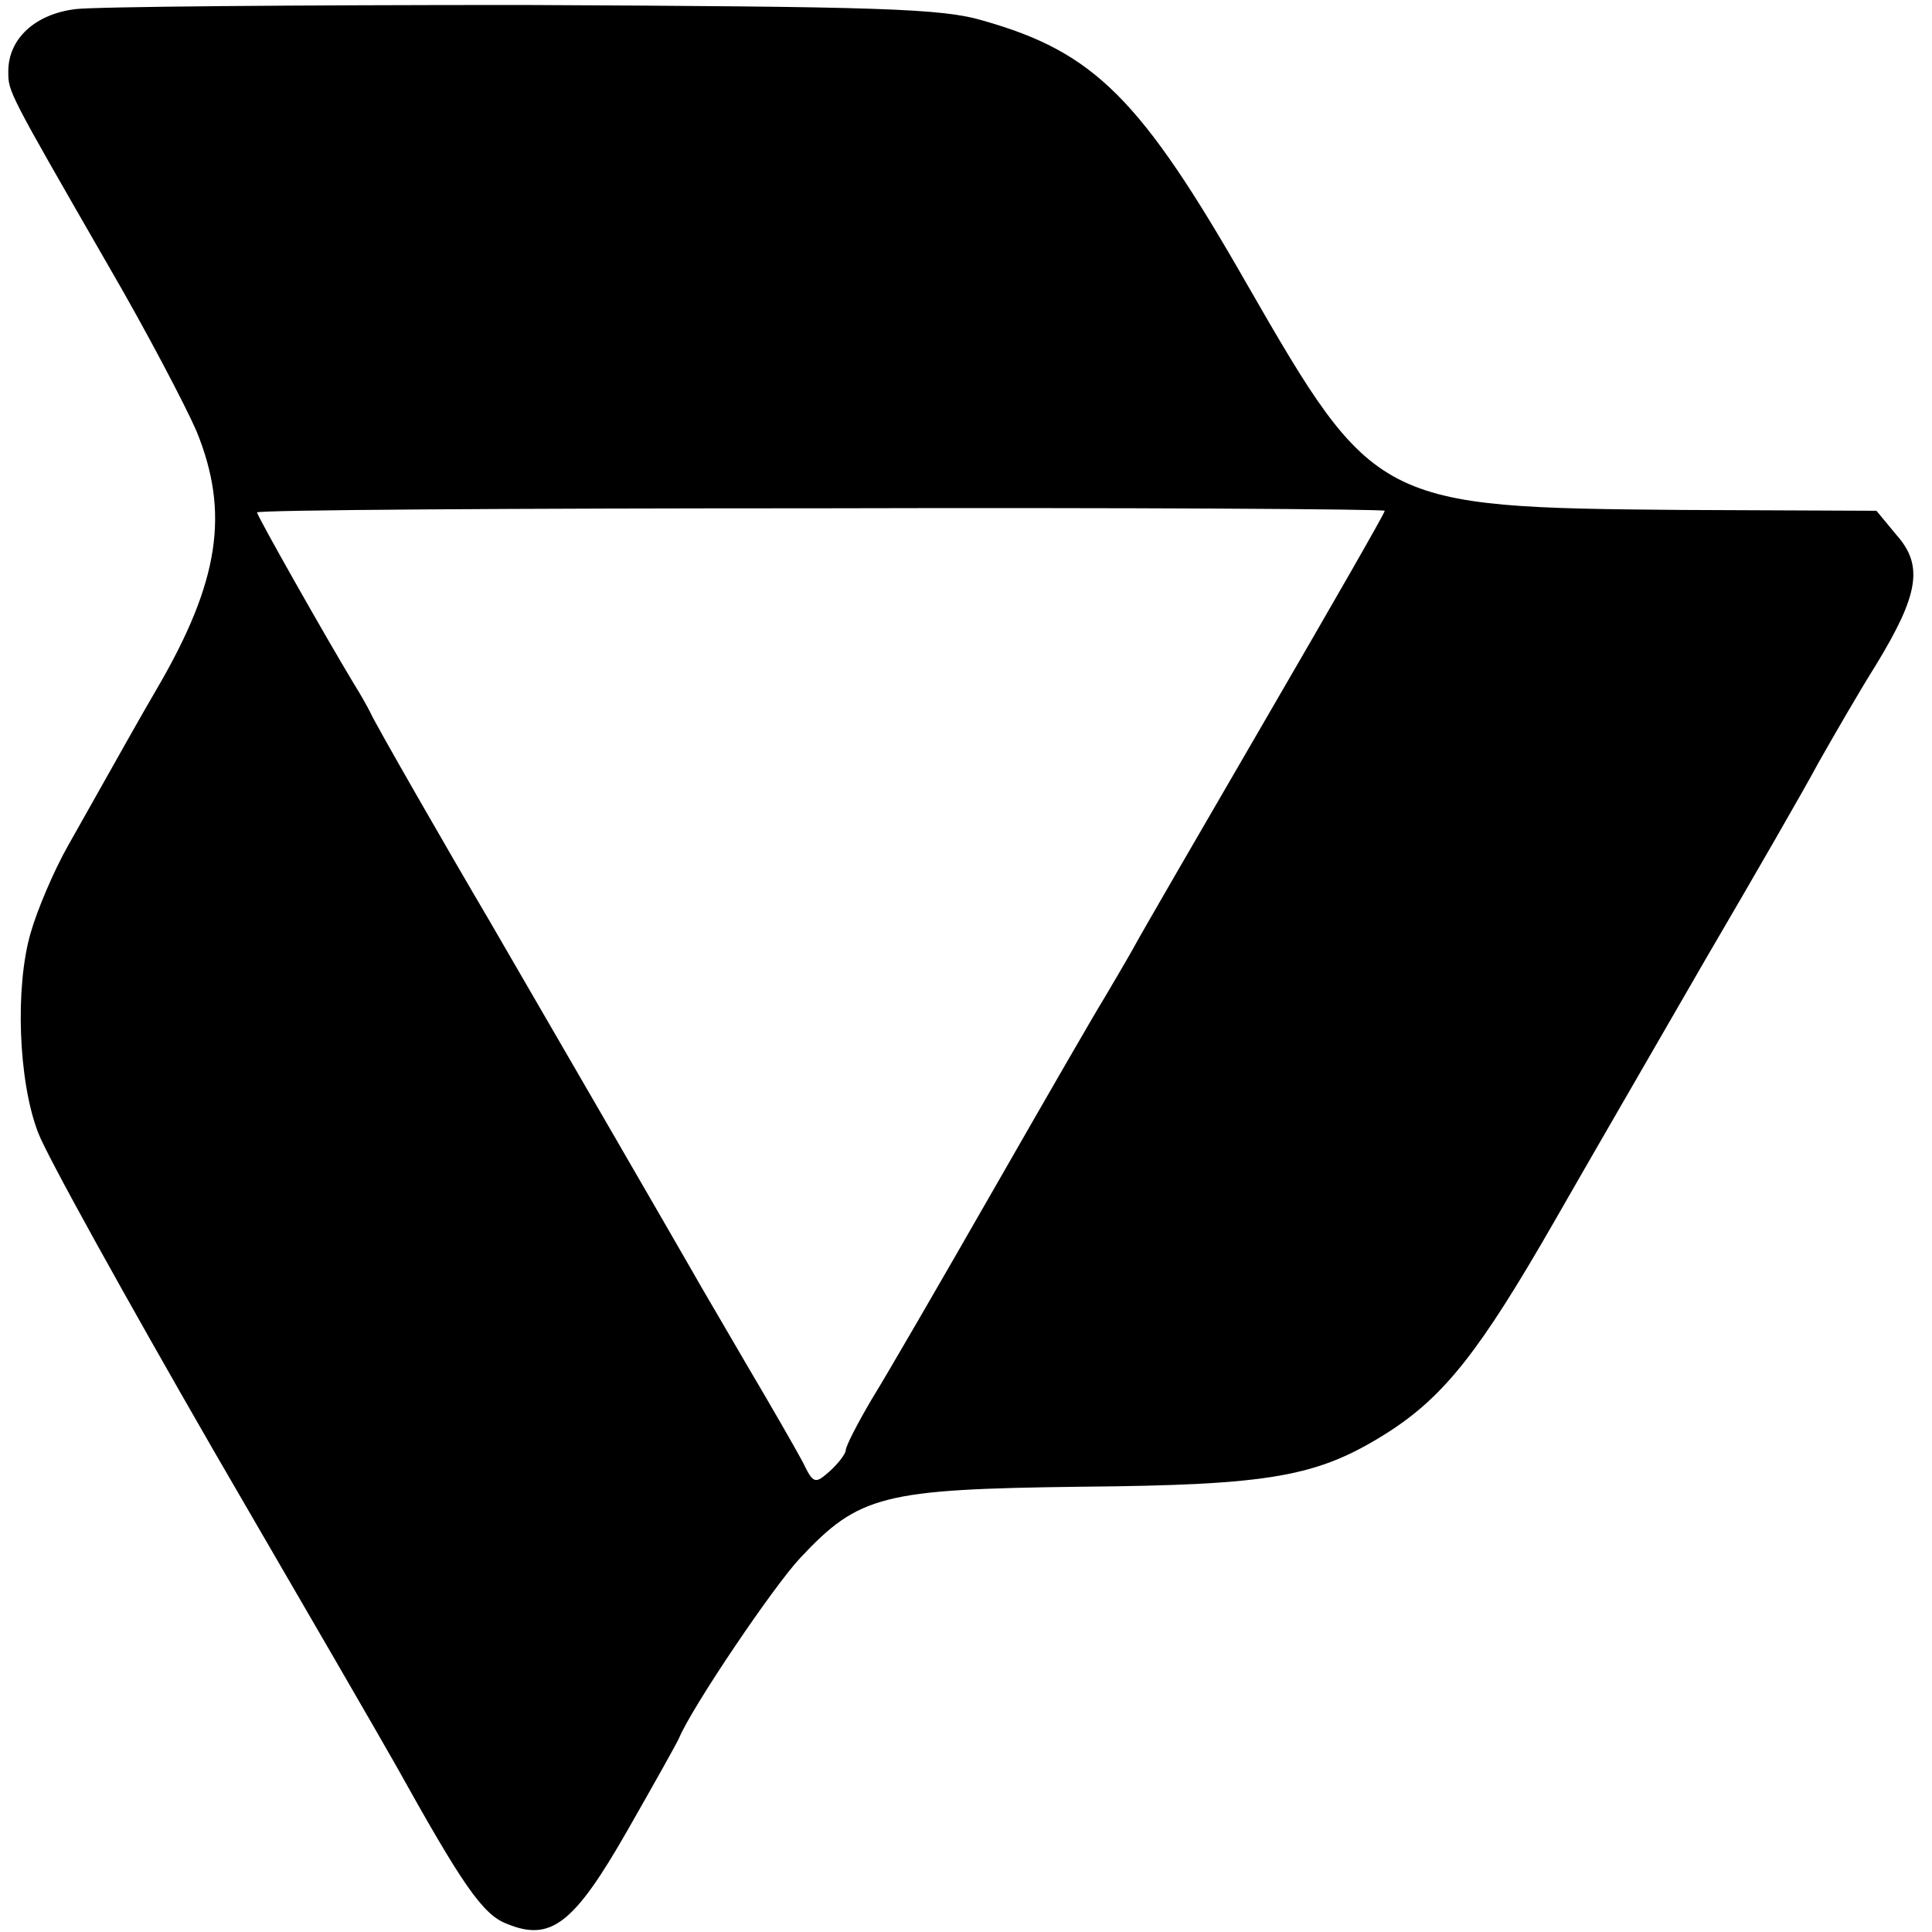 <?xml version="1.0" standalone="no"?>
<!DOCTYPE svg PUBLIC "-//W3C//DTD SVG 20010904//EN"
 "http://www.w3.org/TR/2001/REC-SVG-20010904/DTD/svg10.dtd">
<svg version="1.0" xmlns="http://www.w3.org/2000/svg"
 width="233pt" height="233pt" viewBox="0 0 233 233"
 preserveAspectRatio="xMidYMid meet">
<g transform="translate(0,233) scale(0.1,-0.1)"
fill="#000000" stroke="none">
<path d="M91 2319 c-49 -6 -81 -36 -81 -75 0 -25 -1 -23 121 -235 46 -79 93
-169 106 -199 40 -98 28 -181 -48 -311 -25 -43 -36 -63 -107 -189 -17 -30 -37
-77 -45 -105 -19 -65 -15 -179 9 -241 10 -27 106 -200 212 -384 107 -184 206
-355 220 -380 79 -142 104 -179 133 -190 53 -22 81 -1 146 113 32 56 60 106
62 111 16 38 114 183 146 217 71 76 100 83 338 86 231 2 286 12 370 65 69 44
112 99 201 254 44 77 127 220 184 319 58 99 119 205 135 235 17 30 48 84 70
119 51 84 57 119 24 156 l-24 29 -234 1 c-367 3 -372 6 -525 272 -128 224
-184 280 -318 318 -50 15 -123 17 -555 19 -273 0 -516 -2 -540 -5z m1579 -605
c0 -3 -65 -116 -144 -252 -79 -136 -151 -260 -160 -277 -9 -16 -25 -43 -35
-60 -10 -16 -70 -120 -133 -230 -63 -110 -129 -224 -147 -253 -17 -29 -31 -56
-31 -61 0 -4 -9 -16 -19 -25 -18 -16 -20 -16 -33 11 -8 15 -39 69 -68 118 -29
50 -58 99 -64 110 -9 16 -207 358 -246 425 -46 78 -138 238 -143 250 -4 8 -13
24 -20 35 -35 58 -117 203 -117 207 0 3 306 5 680 5 374 1 680 -1 680 -3z"/>
</g>
</svg>
